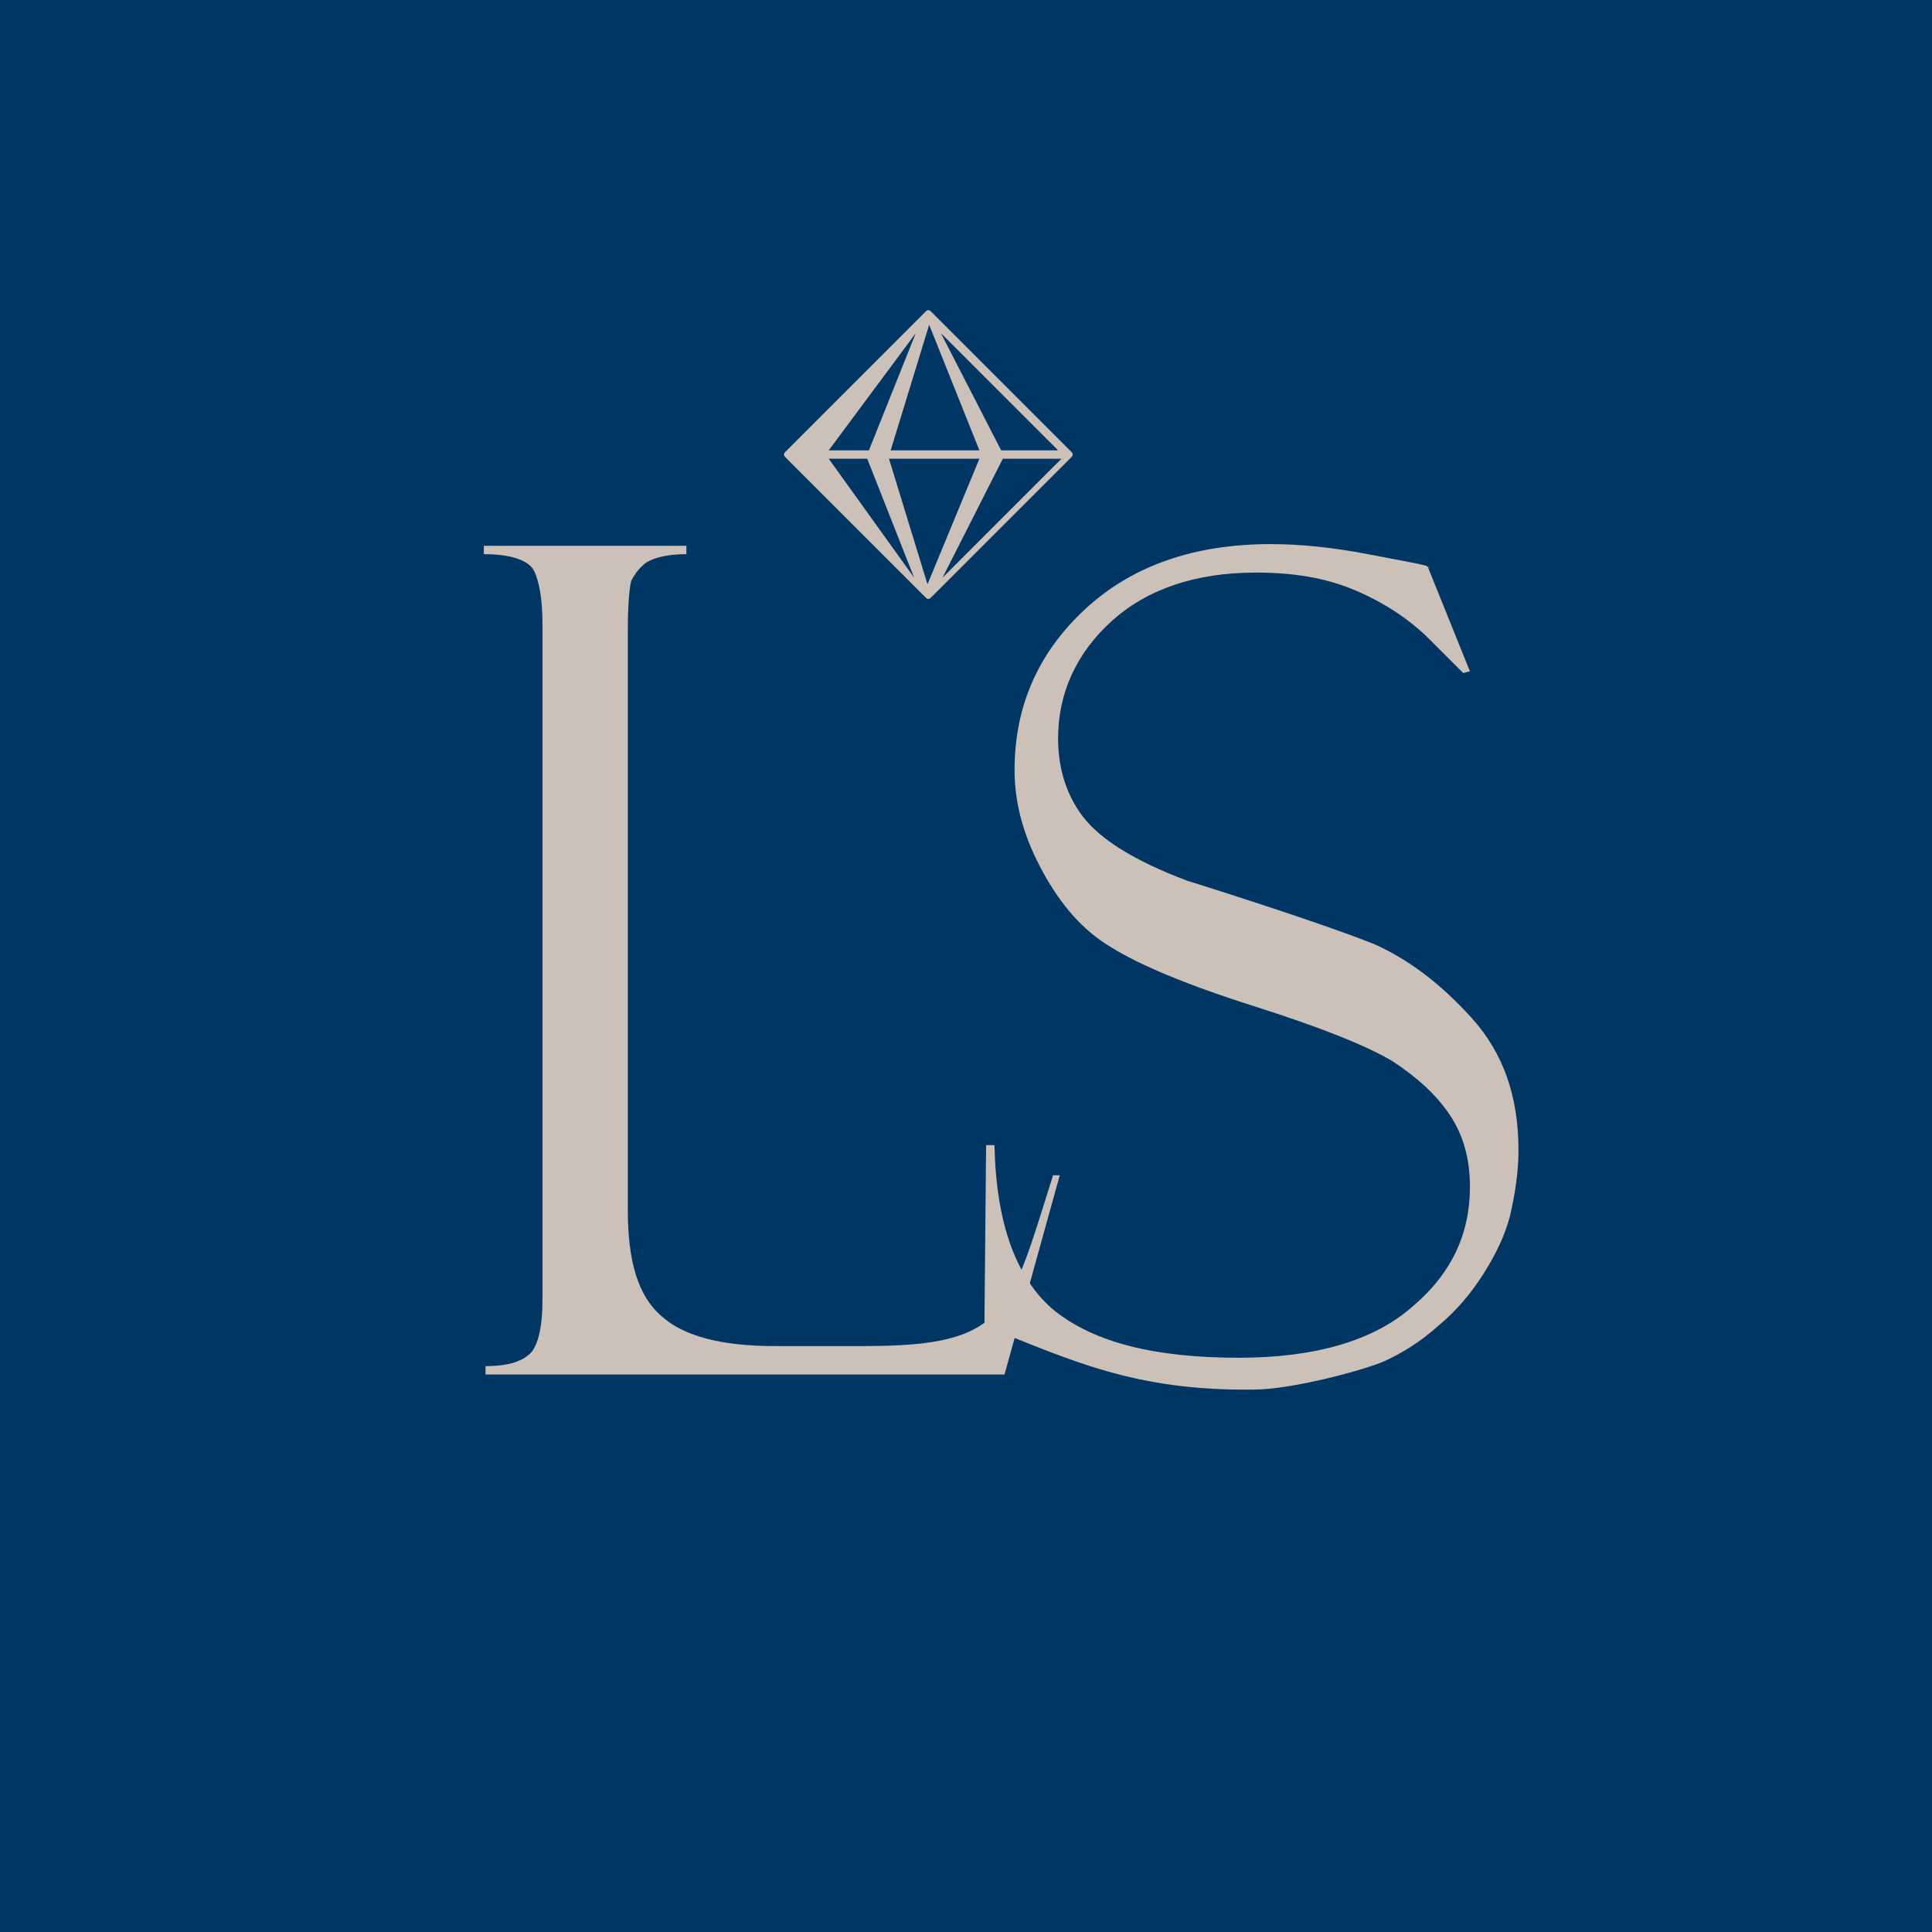 <svg xmlns="http://www.w3.org/2000/svg" xmlns:xlink="http://www.w3.org/1999/xlink" xmlns:xodm="http://www.corel.com/coreldraw/odm/2003" xml:space="preserve" width="10mm" height="10mm" style="shape-rendering:geometricPrecision; text-rendering:geometricPrecision; image-rendering:optimizeQuality; fill-rule:evenodd; clip-rule:evenodd" viewBox="0 0 1.154 1.154"> <defs> <style type="text/css"> .fil0 {fill:#003664} .fil1 {fill:#CCC1B8;fill-rule:nonzero} </style> </defs> <g id="Vrstva_x0020_1">  <rect class="fil0" width="1.154" height="1.154"></rect> <g id="_3116263535808"> <path class="fil1" d="M0.853 0.339l0.025 0.062 -0.004 0.001c0,-0 -0.007,-0.007 -0.02,-0.02 -0.013,-0.013 -0.029,-0.023 -0.046,-0.03 -0.017,-0.007 -0.036,-0.01 -0.058,-0.01 -0.036,0 -0.065,0.01 -0.086,0.029 -0.021,0.019 -0.032,0.043 -0.032,0.07 0,0.018 0.005,0.034 0.015,0.047 0.01,0.013 0.03,0.026 0.062,0.038 0.054,0.017 0.092,0.03 0.112,0.038 0.02,0.009 0.039,0.023 0.058,0.044 0.019,0.021 0.028,0.047 0.028,0.079 0,0.013 -0.002,0.026 -0.005,0.039 -0.003,0.012 -0.009,0.024 -0.016,0.035 -0.007,0.011 -0.016,0.022 -0.027,0.031 -0.01,0.009 -0.021,0.016 -0.032,0.021 -0.011,0.005 -0.055,0.017 -0.078,0.017 -0.072,0.001 -0.11,-0.018 -0.161,-0.038l0.001 -0.108 0.005 0c0.001,0.047 0.013,0.08 0.036,0.099 0.024,0.019 0.06,0.028 0.11,0.028 0.045,0 0.08,-0.01 0.103,-0.03 0.024,-0.02 0.035,-0.044 0.035,-0.072 0,-0.017 -0.004,-0.031 -0.012,-0.043 -0.008,-0.012 -0.019,-0.022 -0.034,-0.032 -0.015,-0.009 -0.042,-0.02 -0.083,-0.033 -0.041,-0.013 -0.069,-0.025 -0.085,-0.035 -0.017,-0.01 -0.03,-0.025 -0.041,-0.045 -0.011,-0.02 -0.017,-0.04 -0.017,-0.061 0,-0.038 0.014,-0.07 0.042,-0.096 0.028,-0.026 0.065,-0.039 0.111,-0.039 0.018,0 0.037,0.002 0.058,0.006 0.021,0.004 0.032,0.006 0.035,0.007 0.001,0.001 0.002,0.001 0.003,0.001z"></path> <path class="fil1" d="M0.29 0.821l0 -0.005c0.014,0 0.023,-0.003 0.028,-0.009 0.004,-0.006 0.006,-0.016 0.006,-0.03l0 -0.405c0,-0.014 -0.002,-0.025 -0.005,-0.031 -0.003,-0.006 -0.013,-0.01 -0.03,-0.01l0 -0.005 0.121 0 0 0.005c-0.011,0 -0.019,0.002 -0.024,0.005 -0.004,0.003 -0.007,0.007 -0.009,0.011 -0.001,0.004 -0.002,0.014 -0.002,0.029l0 0.347c0,0.03 0.006,0.051 0.02,0.063 0.013,0.012 0.036,0.018 0.067,0.018l0.055 0c0.085,0 0.086,-0.02 0.112,-0.102l0.004 0 -0.033 0.119 -0.312 0z"></path> <path class="fil1" d="M0.556 0.186l0.084 0.084c0.001,0.001 0.001,0.002 0,0.003l-0.084 0.084c-0.001,0.001 -0.002,0.001 -0.003,0l-0.084 -0.084c-0.001,-0.001 -0.001,-0.002 0,-0.003l0.084 -0.084c0.001,-0.001 0.002,-0.001 0.003,0zm-0.061 0.083l0.024 0 0.028 -0.07 -0.052 0.07zm0.037 0l0.053 0 -0.03 -0.075 -0.023 0.075zm0.066 0l0.034 0 -0.07 -0.07 0.036 0.07zm0.035 0.005l-0.034 0 -0.036 0.071 0.071 -0.071zm-0.048 0l-0.054 0 0.023 0.075 0.031 -0.075zm-0.067 0l-0.023 0 0.051 0.071 -0.028 -0.071z"></path> </g> </g> </svg>